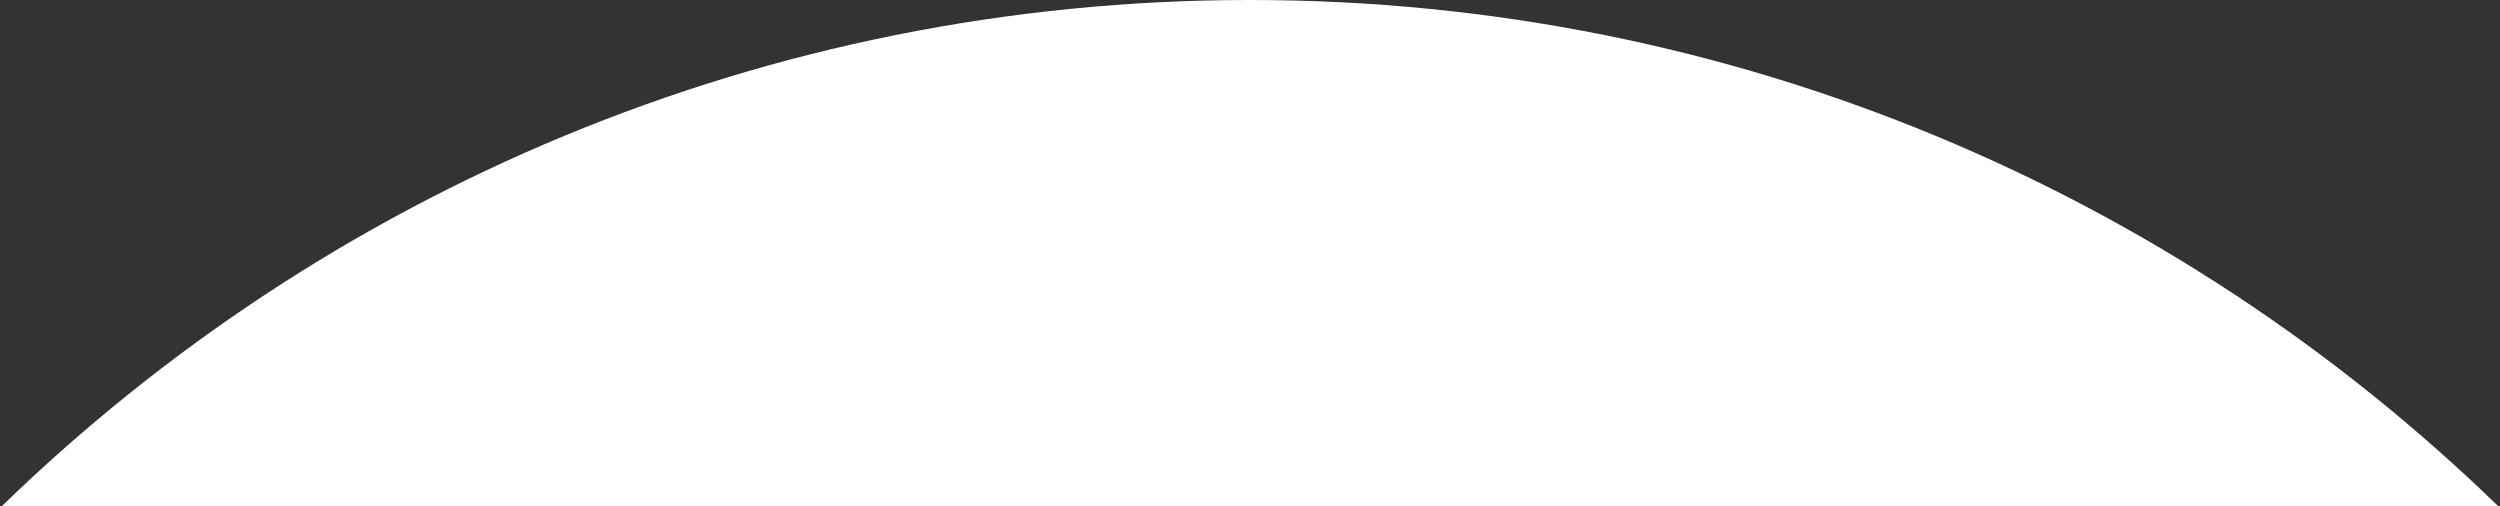<?xml version="1.0" encoding="UTF-8"?> <svg xmlns="http://www.w3.org/2000/svg" width="701" height="142" viewBox="0 0 701 142" fill="none"><rect x="0" y="0" width="701" height="142" fill="#333333" stroke="none"/><path fill-rule="evenodd" clip-rule="evenodd" d="M0.434 142H700.566C610.077 54.114 486.608 0 350.5 0C214.392 0 90.923 54.114 0.434 142Z" fill="white"></path></svg> 